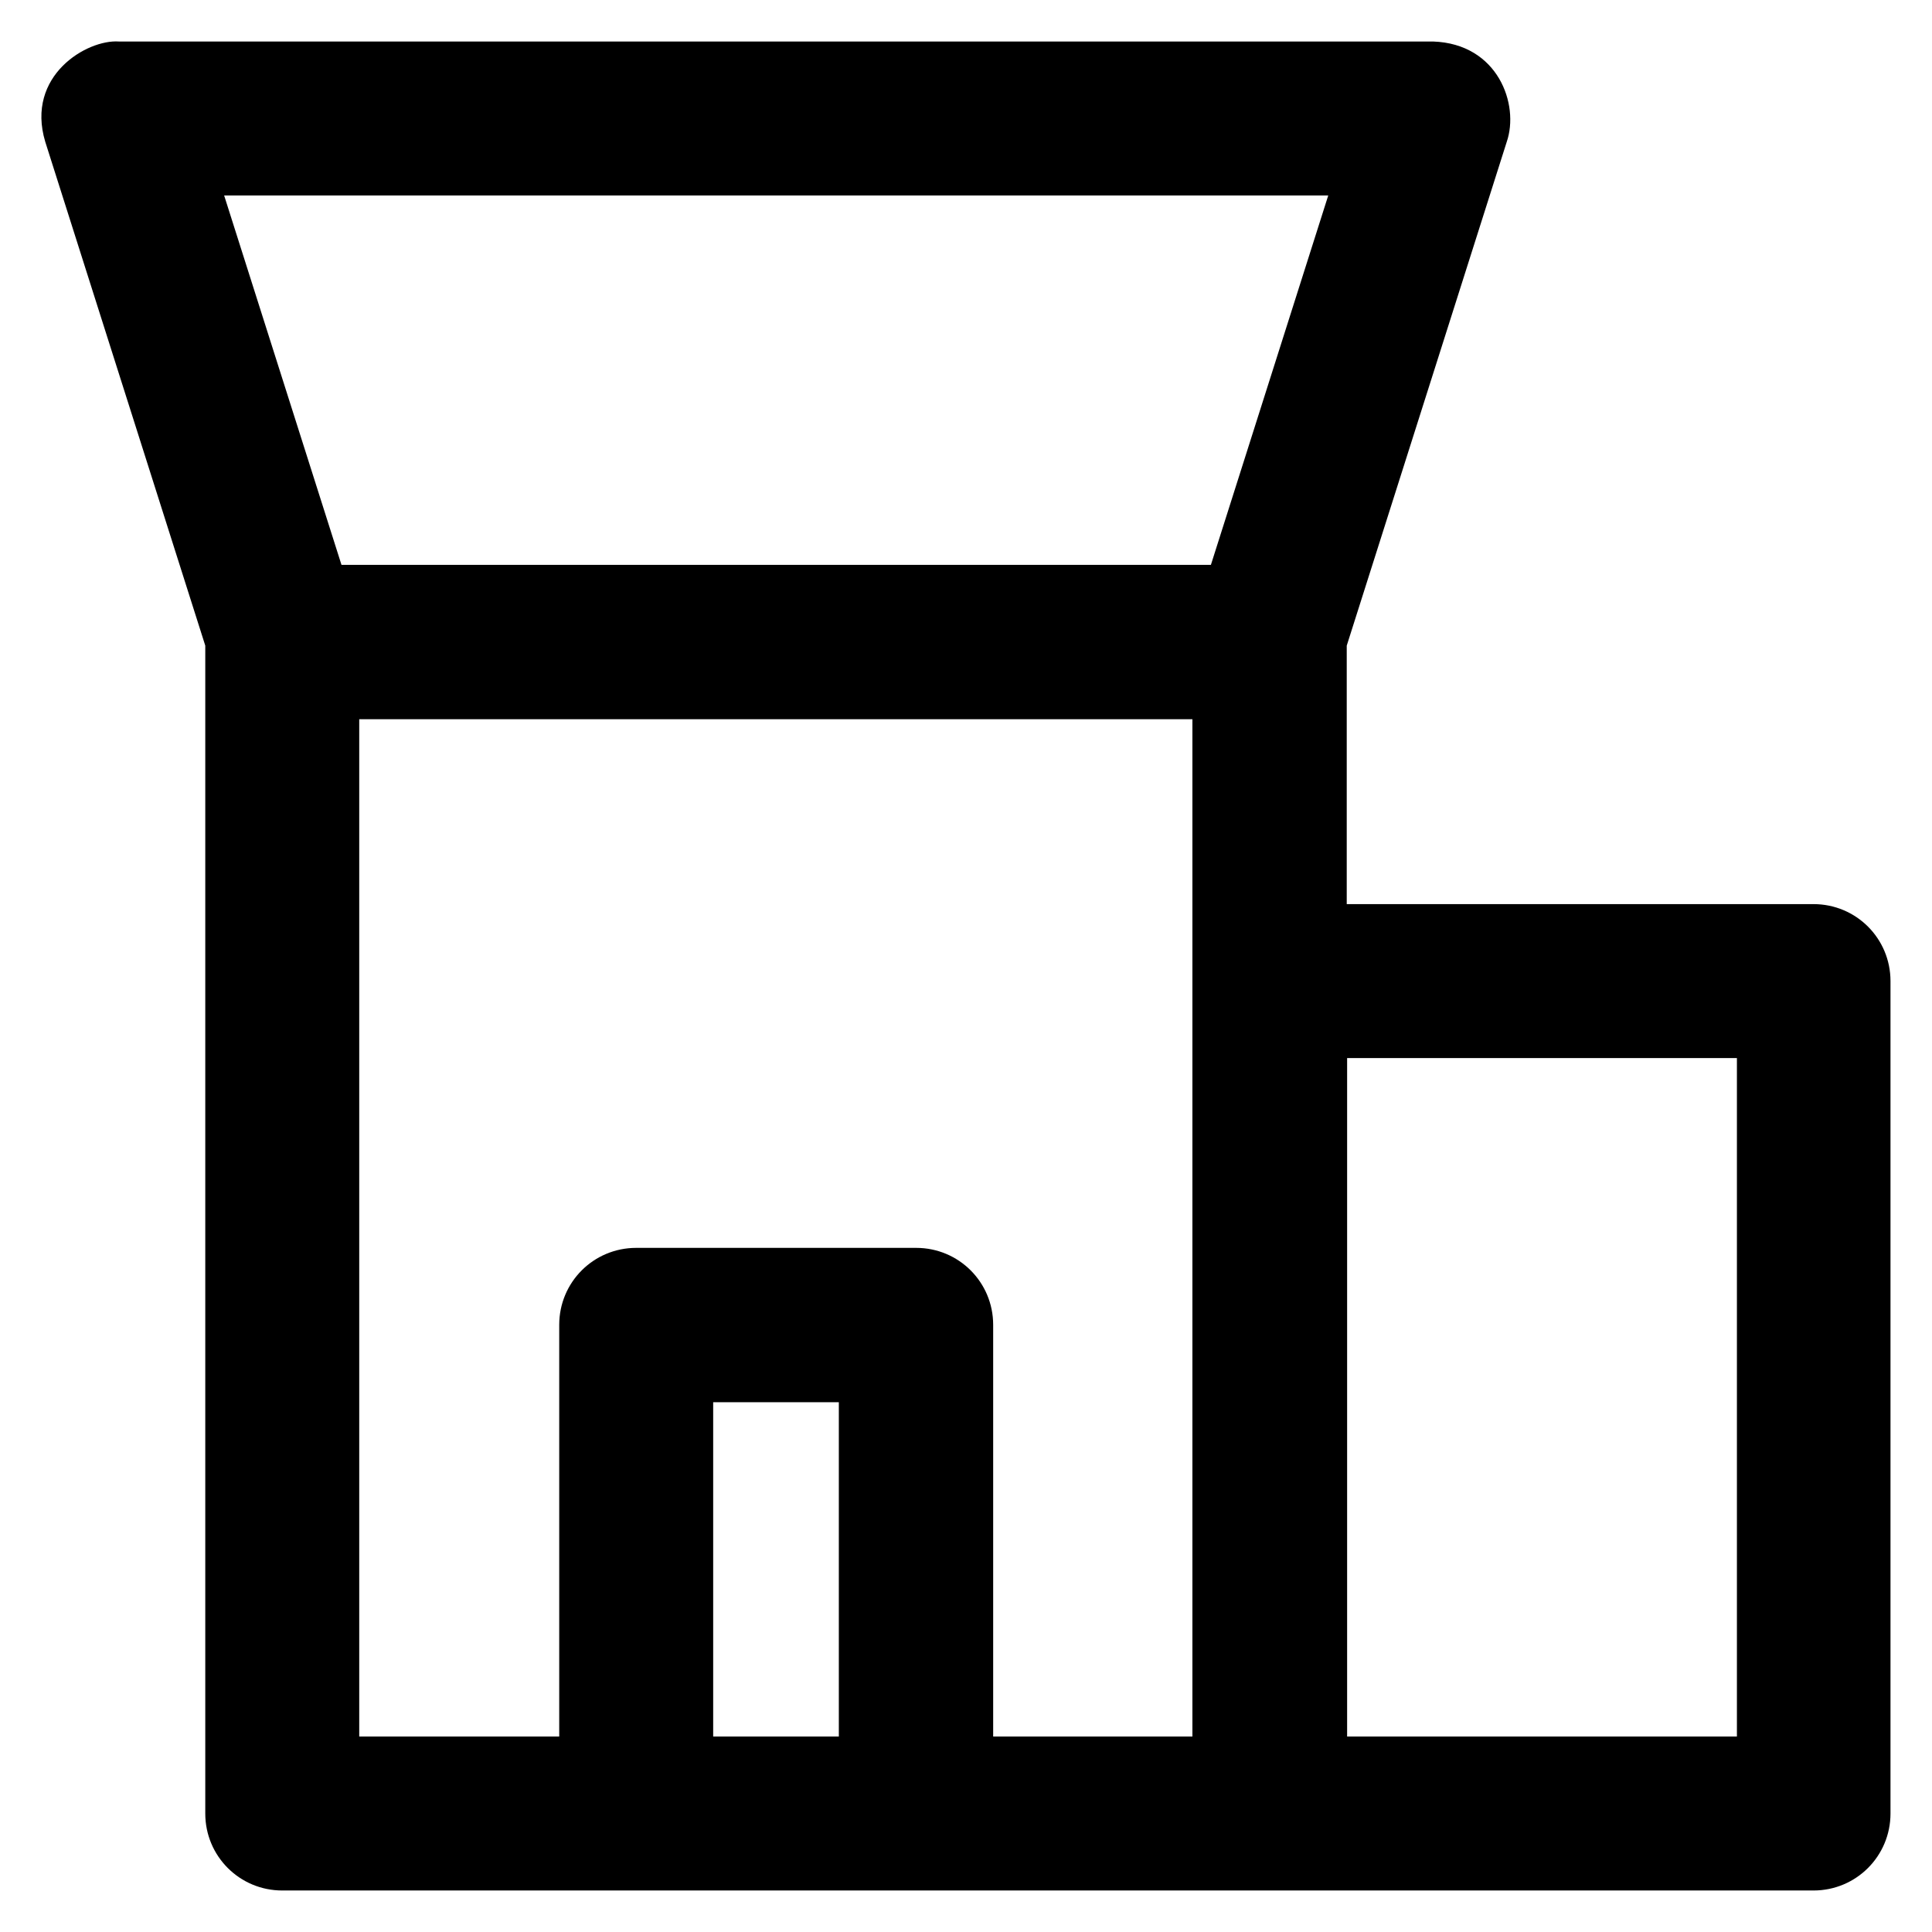 <?xml version='1.0' encoding='utf-8'?>
<!DOCTYPE svg PUBLIC '-//W3C//DTD SVG 1.1//EN' 'http://www.w3.org/Graphics/SVG/1.1/DTD/svg11.dtd'>
<svg version="1.1" xmlns="http://www.w3.org/2000/svg" viewBox="0 0 512 512" xmlns:xlink="http://www.w3.org/1999/xlink" enable-background="new 0 0 512 512">
  <g>
    <g>
      <path d="m480.6,239.6h-123.7v-68.5l42.4-133.5c3.4-9.9-2.3-26-19.5-26.6h-348.3c-8.4-0.6-24.8,9-19.5,26.6l42.4,133.5v309.5c0,11.3 9.1,20.4 20.4,20.4h405.8c11.3,0 20.4-9.1 20.4-20.4v-220.6c0-11.3-9.1-20.4-20.4-20.4zm-128.6-187.8l-31.1,97.9h-230.4l-31.1-97.9h292.6zm-129.7,408.4h-33.3v-88.6h33.3v88.6zm93.8,0h-52.9v-109.1c0-11.3-9.1-20.4-20.4-20.4h-74.2c-11.3,0-20.4,9.1-20.4,20.4v109.1h-53v-269.6h220.8v269.6zm144.2,0h-103.3v-179.8h103.3v179.8z"/>
    </g>
  </g>
</svg>

